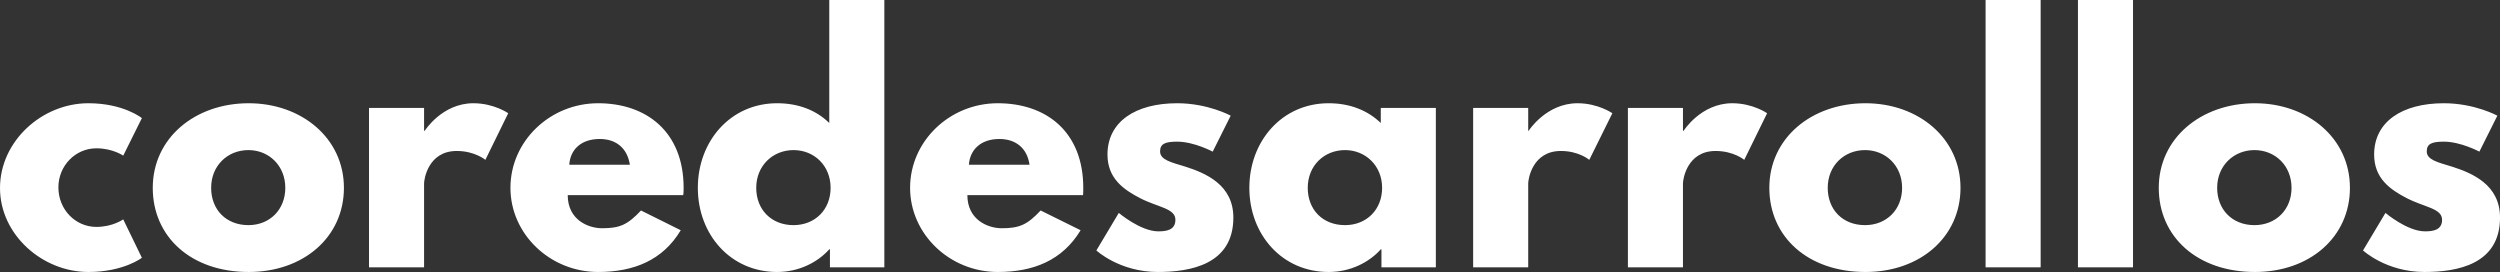 <svg data-v-423bf9ae="" xmlns="http://www.w3.org/2000/svg" viewBox="0 0 551.51 60" class="font"><rect x="0" y="0" width="551.51" height="60" fill="#333333" stroke="none"/><!----><!----><!----><g data-v-423bf9ae="" id="ca078c50-23ca-4233-9311-84a8714e0801" fill="white" transform="matrix(4.898,0,0,4.898,-1.567,-2.743)"><path d="M4.66 7.24C5.40 7.24 5.87 7.57 5.87 7.57L6.71 5.88C6.71 5.88 5.89 5.21 4.30 5.21C2.21 5.21 0.32 6.92 0.32 9.03C0.32 11.13 2.23 12.81 4.30 12.81C5.89 12.81 6.71 12.17 6.71 12.17L5.87 10.44C5.87 10.44 5.40 10.78 4.66 10.78C3.72 10.78 2.95 10.00 2.95 9.00C2.95 8.02 3.72 7.24 4.66 7.24ZM7.20 9.02C7.20 11.23 8.93 12.81 11.52 12.81C14 12.81 15.81 11.23 15.81 9.02C15.81 6.78 13.90 5.21 11.52 5.21C9.10 5.21 7.20 6.78 7.20 9.02ZM9.83 9.02C9.83 8.02 10.57 7.32 11.51 7.32C12.43 7.32 13.17 8.02 13.17 9.02C13.17 10.00 12.47 10.70 11.51 10.70C10.50 10.70 9.83 10.00 9.83 9.02ZM16.94 12.60L19.42 12.60L19.42 8.82C19.42 8.64 19.60 7.36 20.89 7.36C21.71 7.36 22.18 7.76 22.18 7.76L23.21 5.66C23.21 5.66 22.57 5.21 21.64 5.21C20.23 5.21 19.45 6.45 19.45 6.45L19.42 6.45L19.42 5.42L16.94 5.42ZM31.09 9.35C31.11 9.27 31.11 9.11 31.11 9.02C31.11 6.50 29.44 5.21 27.26 5.21C25.09 5.21 23.31 6.92 23.31 9.02C23.31 11.10 25.09 12.81 27.26 12.81C28.85 12.81 30.17 12.29 30.98 10.93L29.19 10.04C28.59 10.68 28.24 10.84 27.44 10.84C26.81 10.84 25.89 10.46 25.89 9.35ZM25.96 7.98C26.00 7.32 26.47 6.82 27.33 6.82C28.06 6.82 28.57 7.22 28.69 7.98ZM31.75 9.02C31.75 11.12 33.22 12.81 35.32 12.81C36.30 12.81 37.14 12.38 37.67 11.79L37.70 11.79L37.70 12.60L40.15 12.60L40.15 0.56L37.67 0.56L37.67 6.10C37.09 5.53 36.29 5.21 35.32 5.21C33.22 5.21 31.75 6.92 31.75 9.02ZM34.38 9.02C34.38 8.02 35.13 7.32 36.06 7.32C36.99 7.32 37.73 8.02 37.73 9.02C37.73 10.00 37.03 10.70 36.06 10.70C35.06 10.70 34.38 10.00 34.38 9.02ZM49.10 9.35C49.11 9.27 49.11 9.11 49.11 9.02C49.11 6.50 47.45 5.21 45.26 5.21C43.09 5.21 41.31 6.92 41.31 9.02C41.31 11.10 43.09 12.81 45.26 12.81C46.86 12.81 48.17 12.29 48.99 10.93L47.19 10.04C46.59 10.68 46.24 10.84 45.44 10.84C44.81 10.84 43.89 10.46 43.89 9.35ZM43.96 7.98C44.00 7.32 44.48 6.82 45.33 6.82C46.06 6.82 46.58 7.22 46.69 7.98ZM53.34 5.21C51.45 5.21 50.20 6.05 50.20 7.52C50.20 8.60 50.93 9.10 51.66 9.48C52.47 9.90 53.26 9.94 53.26 10.46C53.26 10.93 52.84 10.98 52.49 10.98C51.69 10.98 50.71 10.15 50.71 10.15L49.70 11.84C49.70 11.84 50.74 12.81 52.47 12.81C53.94 12.81 55.87 12.47 55.87 10.36C55.87 8.89 54.64 8.36 53.69 8.06C53.07 7.87 52.57 7.76 52.57 7.38C52.57 7.04 52.79 6.94 53.34 6.94C54.10 6.94 54.94 7.39 54.94 7.39L55.75 5.77C55.75 5.77 54.73 5.21 53.34 5.21ZM56.59 9.02C56.59 11.12 58.06 12.81 60.16 12.81C61.14 12.81 61.98 12.38 62.51 11.79L62.54 11.79L62.54 12.60L64.99 12.60L64.99 5.42L62.51 5.42L62.51 6.10C61.92 5.53 61.12 5.21 60.16 5.21C58.06 5.21 56.59 6.92 56.59 9.02ZM59.22 9.02C59.22 8.02 59.96 7.32 60.90 7.32C61.82 7.32 62.57 8.02 62.57 9.02C62.57 10.00 61.87 10.70 60.90 10.70C59.89 10.70 59.22 10.00 59.22 9.02ZM66.67 12.60L69.15 12.60L69.15 8.82C69.15 8.64 69.33 7.36 70.62 7.36C71.44 7.36 71.90 7.76 71.90 7.76L72.94 5.66C72.94 5.66 72.30 5.21 71.37 5.21C69.96 5.21 69.17 6.45 69.17 6.45L69.15 6.45L69.15 5.42L66.67 5.42ZM73.64 12.60L76.12 12.60L76.12 8.82C76.12 8.64 76.30 7.36 77.59 7.36C78.41 7.36 78.88 7.76 78.88 7.76L79.91 5.66C79.91 5.66 79.27 5.21 78.34 5.21C76.93 5.21 76.15 6.45 76.15 6.45L76.12 6.45L76.12 5.42L73.64 5.42ZM80.01 9.02C80.01 11.23 81.75 12.81 84.34 12.81C86.81 12.81 88.62 11.23 88.62 9.02C88.62 6.78 86.72 5.21 84.34 5.21C81.91 5.21 80.01 6.78 80.01 9.02ZM82.64 9.02C82.64 8.02 83.38 7.32 84.32 7.32C85.25 7.32 85.99 8.02 85.99 9.02C85.99 10.00 85.29 10.70 84.32 10.70C83.31 10.70 82.64 10.00 82.64 9.02ZM89.75 12.60L92.23 12.60L92.23 0.56L89.75 0.56ZM93.91 12.60L96.39 12.60L96.39 0.56L93.91 0.56ZM97.55 9.02C97.55 11.23 99.29 12.81 101.88 12.81C104.36 12.81 106.16 11.23 106.16 9.02C106.16 6.78 104.26 5.21 101.88 5.21C99.46 5.21 97.55 6.78 97.55 9.02ZM100.18 9.02C100.18 8.02 100.93 7.32 101.86 7.32C102.79 7.32 103.53 8.02 103.53 9.02C103.53 10.00 102.83 10.70 101.86 10.70C100.86 10.70 100.18 10.00 100.18 9.02ZM110.39 5.21C108.50 5.21 107.25 6.05 107.25 7.52C107.25 8.60 107.98 9.10 108.71 9.48C109.52 9.90 110.31 9.94 110.31 10.46C110.31 10.93 109.89 10.98 109.54 10.98C108.74 10.98 107.76 10.15 107.76 10.15L106.75 11.84C106.75 11.84 107.79 12.81 109.52 12.81C110.99 12.81 112.92 12.47 112.92 10.36C112.92 8.89 111.69 8.36 110.74 8.06C110.12 7.87 109.62 7.76 109.62 7.38C109.62 7.04 109.84 6.94 110.39 6.94C111.15 6.94 111.99 7.39 111.99 7.39L112.80 5.77C112.80 5.77 111.78 5.21 110.39 5.21Z"></path></g><!----><!----></svg>